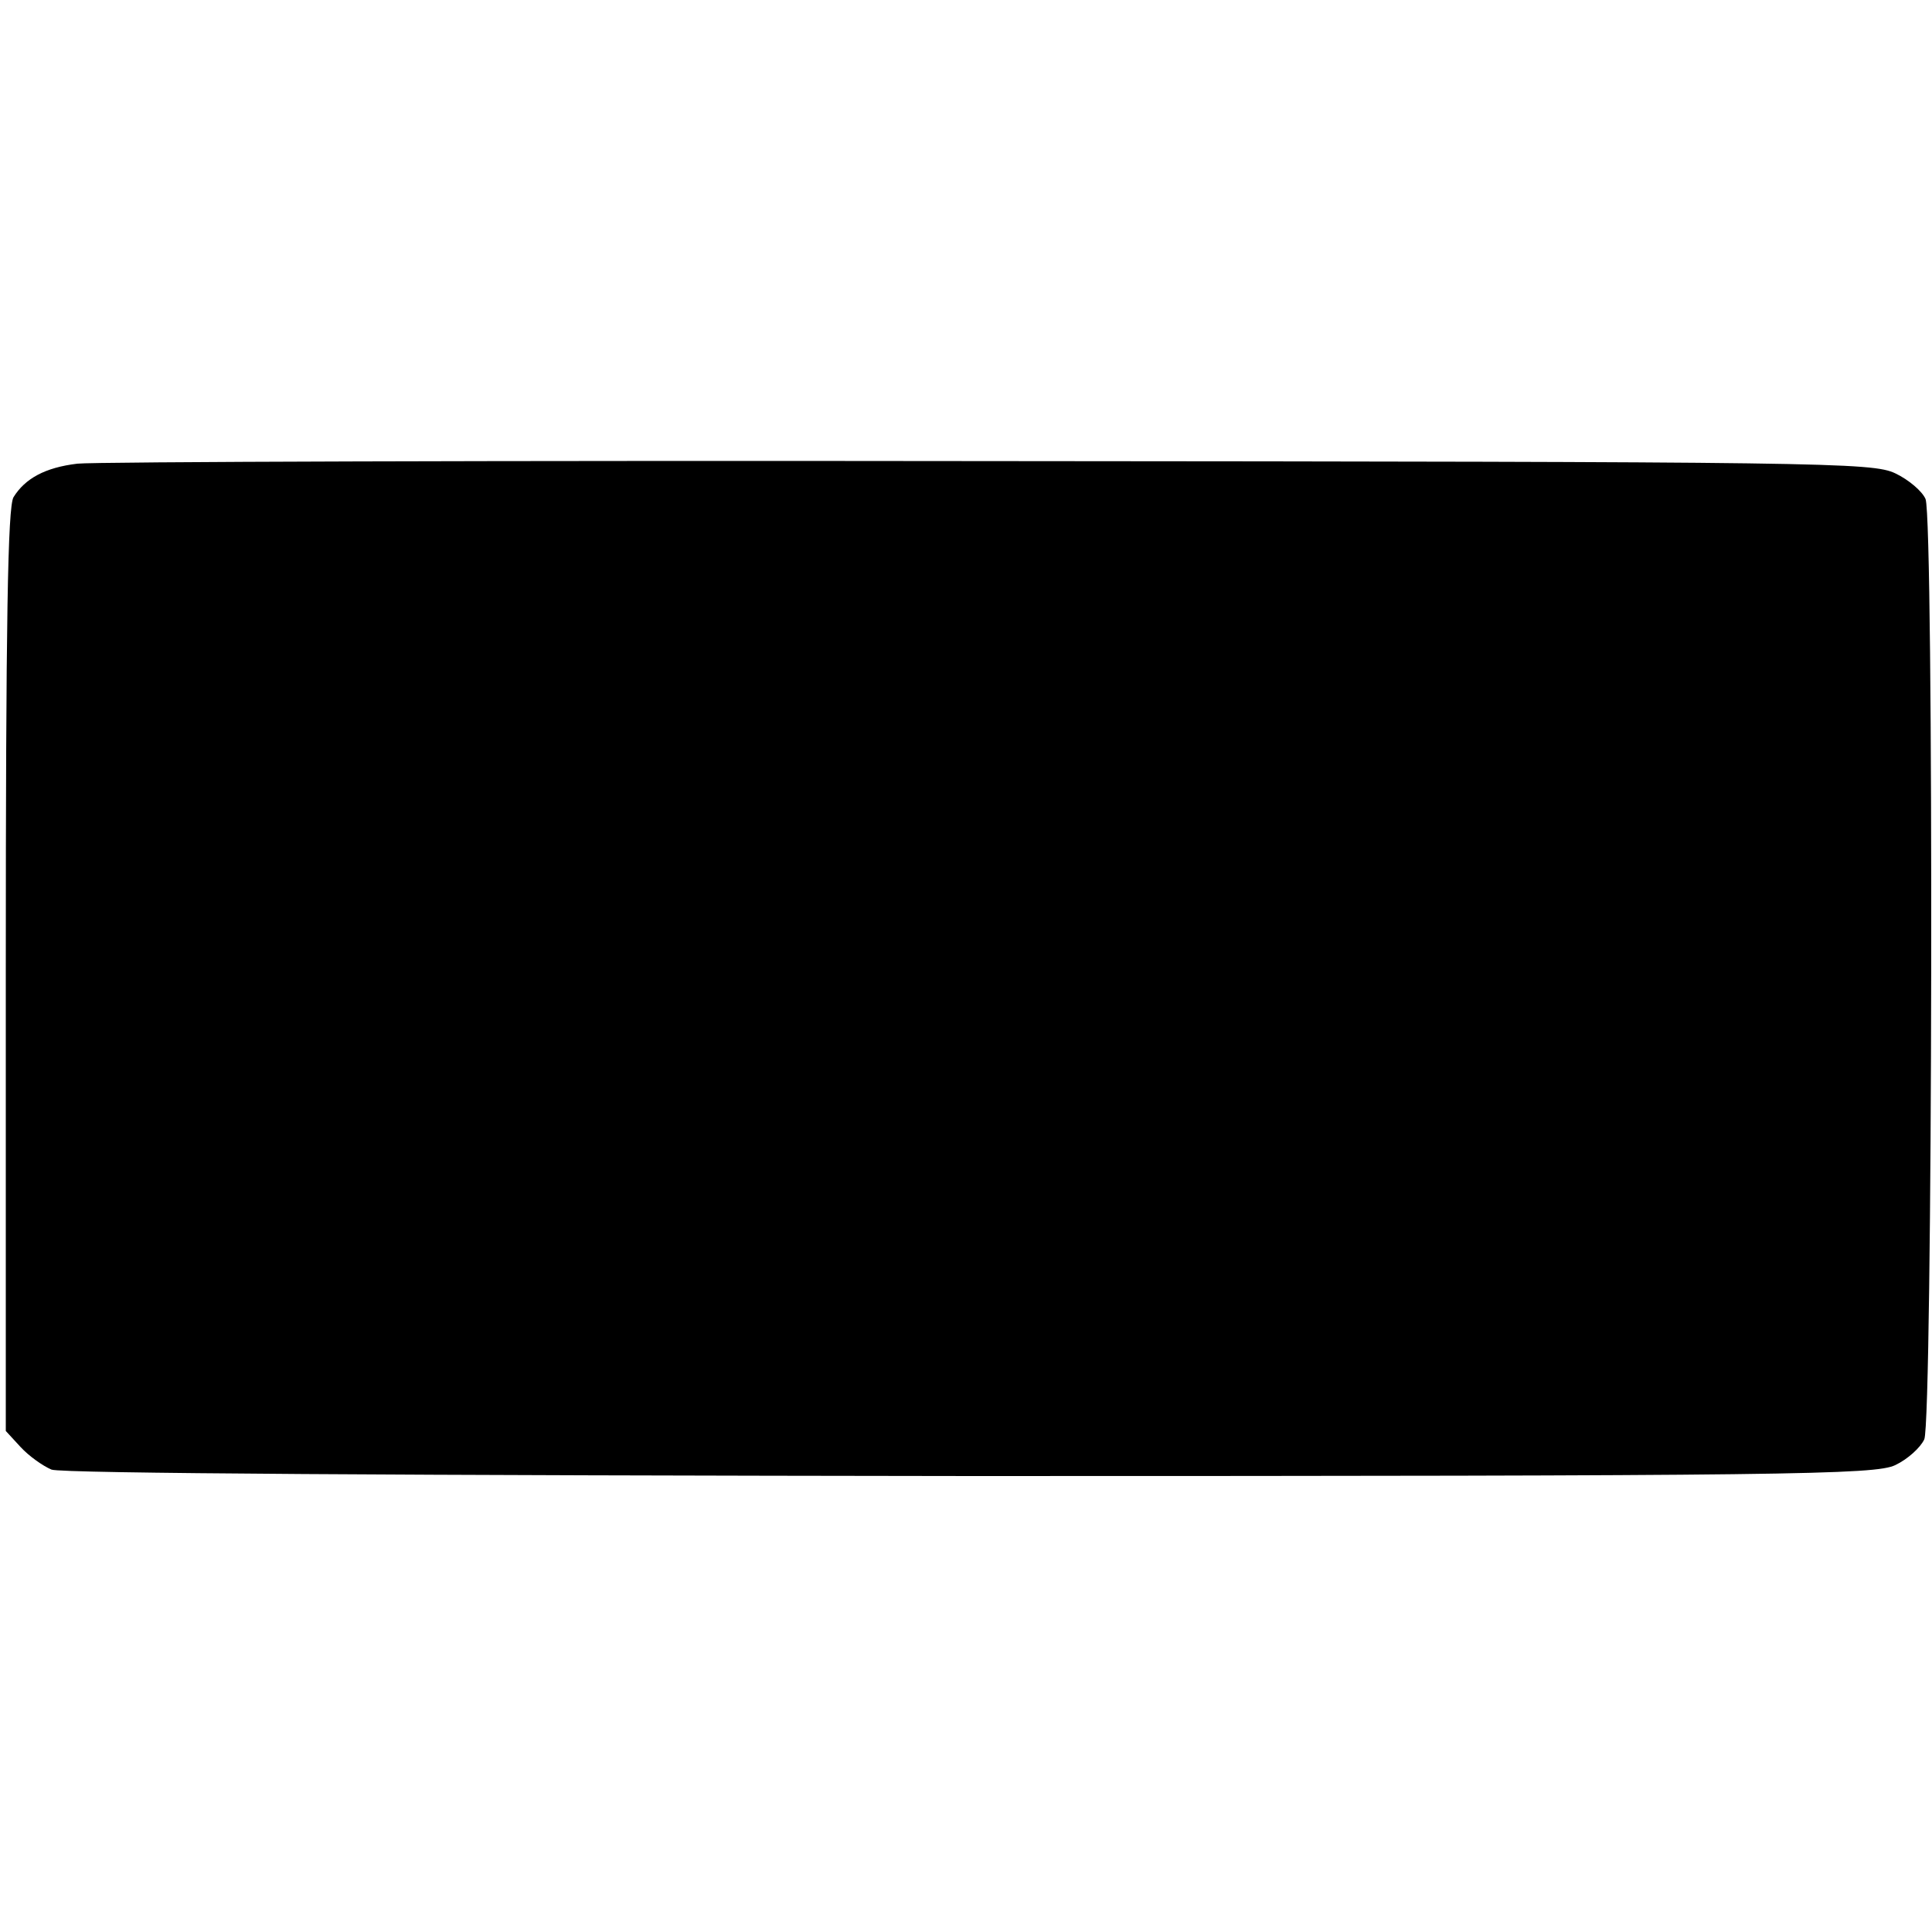<?xml version="1.0" standalone="no"?>
<!DOCTYPE svg PUBLIC "-//W3C//DTD SVG 20010904//EN"
 "http://www.w3.org/TR/2001/REC-SVG-20010904/DTD/svg10.dtd">
<svg version="1.0" xmlns="http://www.w3.org/2000/svg"
 width="300pt" height="300pt" viewBox="0 0 300 300"
 preserveAspectRatio="xMidYMid meet">
<g transform="translate(0,300) scale(0.1,-0.1)"
fill="#000000" stroke="none">
<path d="M120 2280 c-50 -6 -81 -23 -99 -52 -9 -15 -12 -191 -12 -735 l0 -715
23 -25 c13 -14 34 -29 48 -35 16 -6 550 -9 1427 -10 1275 0 1405 2 1436 17 19
9 39 27 45 40 13 29 15 1425 2 1460 -5 12 -26 30 -47 40 -36 17 -106 18 -1408
19 -753 1 -1390 -1 -1415 -4z"/>
</g>
</svg>
